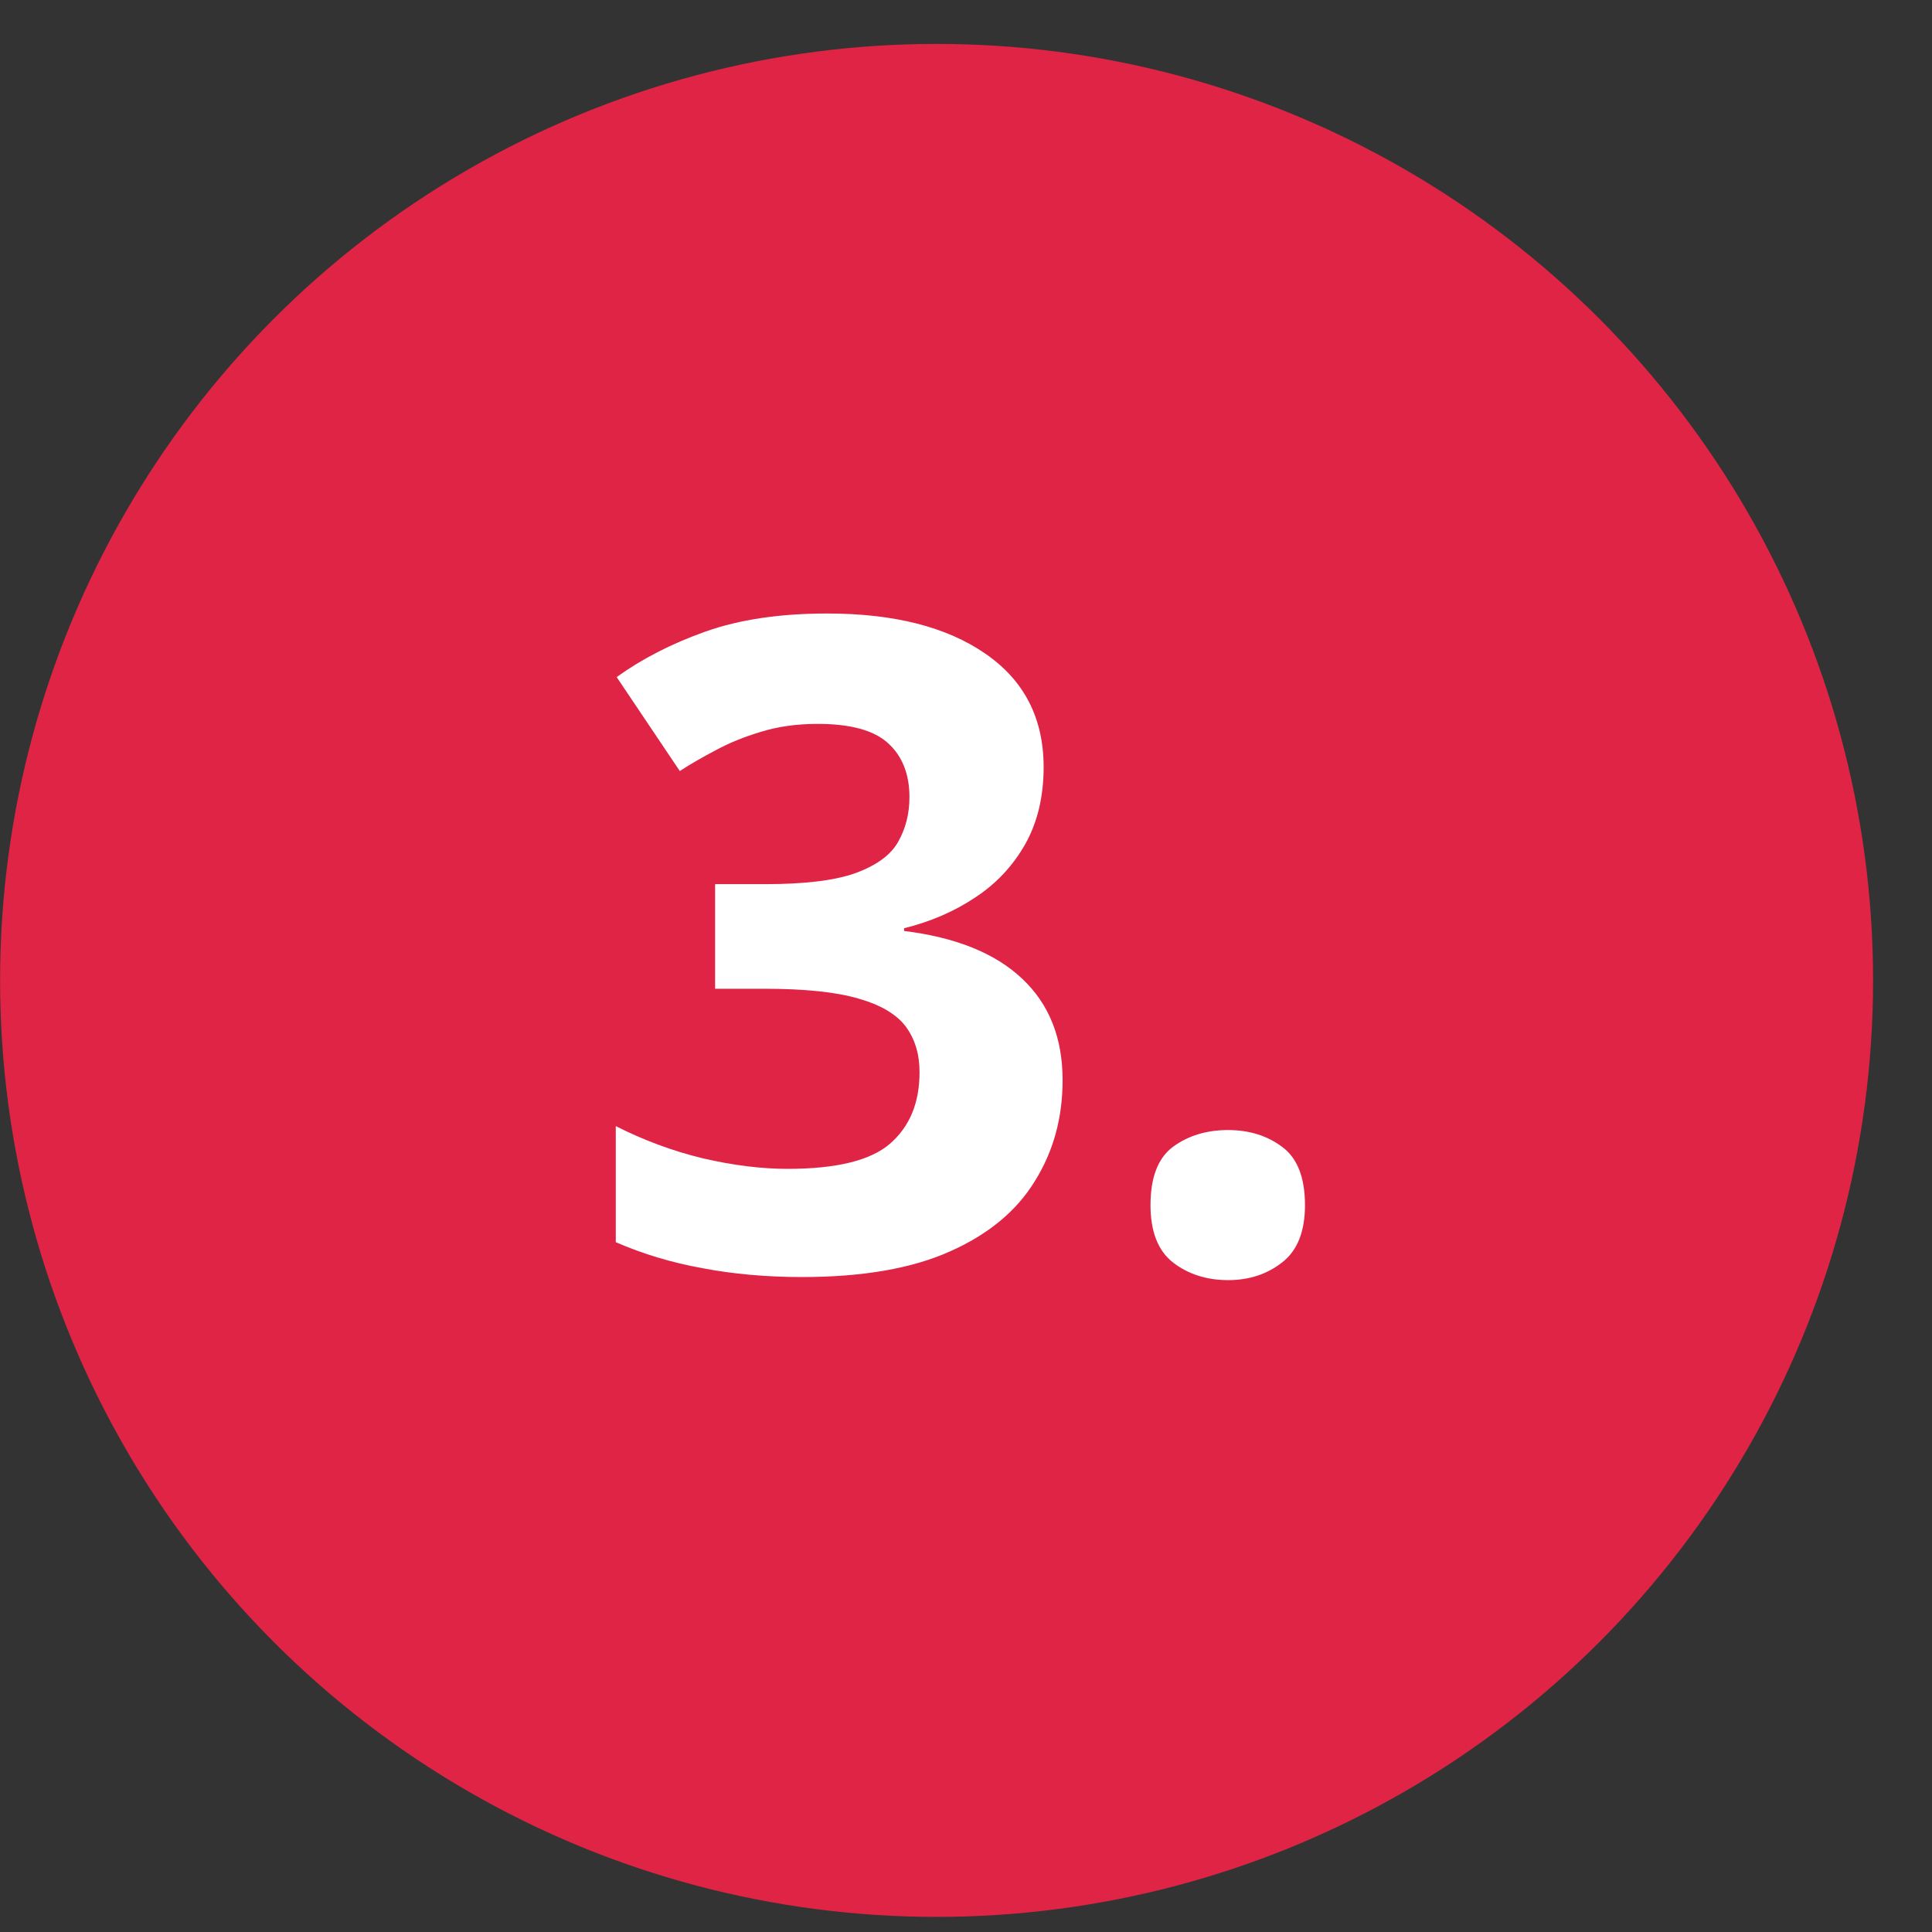 <?xml version="1.0" encoding="UTF-8"?> <svg xmlns="http://www.w3.org/2000/svg" width="22" height="22" viewBox="0 0 22 22" fill="none"><rect x="0" y="0" width="22" height="22" fill="#333333" stroke="none"/><circle cx="10.665" cy="11.164" r="10.664" fill="#E02445"></circle><path d="M11.884 8.735C11.884 9.074 11.813 9.367 11.673 9.615C11.532 9.863 11.341 10.066 11.1 10.223C10.862 10.381 10.594 10.496 10.295 10.57V10.601C10.885 10.674 11.333 10.855 11.638 11.143C11.946 11.432 12.1 11.817 12.1 12.3C12.1 12.729 11.995 13.113 11.783 13.451C11.576 13.79 11.254 14.056 10.818 14.25C10.382 14.445 9.821 14.542 9.134 14.542C8.728 14.542 8.35 14.508 7.998 14.441C7.649 14.378 7.321 14.279 7.012 14.145V12.823C7.327 12.983 7.657 13.106 8.003 13.19C8.348 13.27 8.67 13.31 8.968 13.31C9.524 13.31 9.913 13.215 10.134 13.024C10.359 12.829 10.471 12.558 10.471 12.209C10.471 12.005 10.419 11.832 10.315 11.691C10.211 11.551 10.03 11.443 9.772 11.37C9.518 11.296 9.161 11.259 8.702 11.259H8.143V10.068H8.712C9.164 10.068 9.508 10.026 9.742 9.942C9.98 9.855 10.141 9.737 10.225 9.59C10.312 9.439 10.356 9.268 10.356 9.077C10.356 8.816 10.275 8.611 10.114 8.464C9.953 8.316 9.685 8.243 9.31 8.243C9.075 8.243 8.861 8.273 8.666 8.333C8.475 8.39 8.303 8.46 8.148 8.544C7.994 8.625 7.859 8.703 7.741 8.78L7.022 7.71C7.311 7.502 7.647 7.329 8.033 7.192C8.422 7.054 8.884 6.986 9.42 6.986C10.178 6.986 10.778 7.138 11.22 7.443C11.663 7.748 11.884 8.179 11.884 8.735ZM13.101 13.723C13.101 13.408 13.186 13.186 13.357 13.059C13.531 12.931 13.741 12.868 13.985 12.868C14.223 12.868 14.428 12.931 14.599 13.059C14.773 13.186 14.86 13.408 14.86 13.723C14.86 14.024 14.773 14.242 14.599 14.376C14.428 14.51 14.223 14.577 13.985 14.577C13.741 14.577 13.531 14.51 13.357 14.376C13.186 14.242 13.101 14.024 13.101 13.723Z" fill="white"></path></svg> 